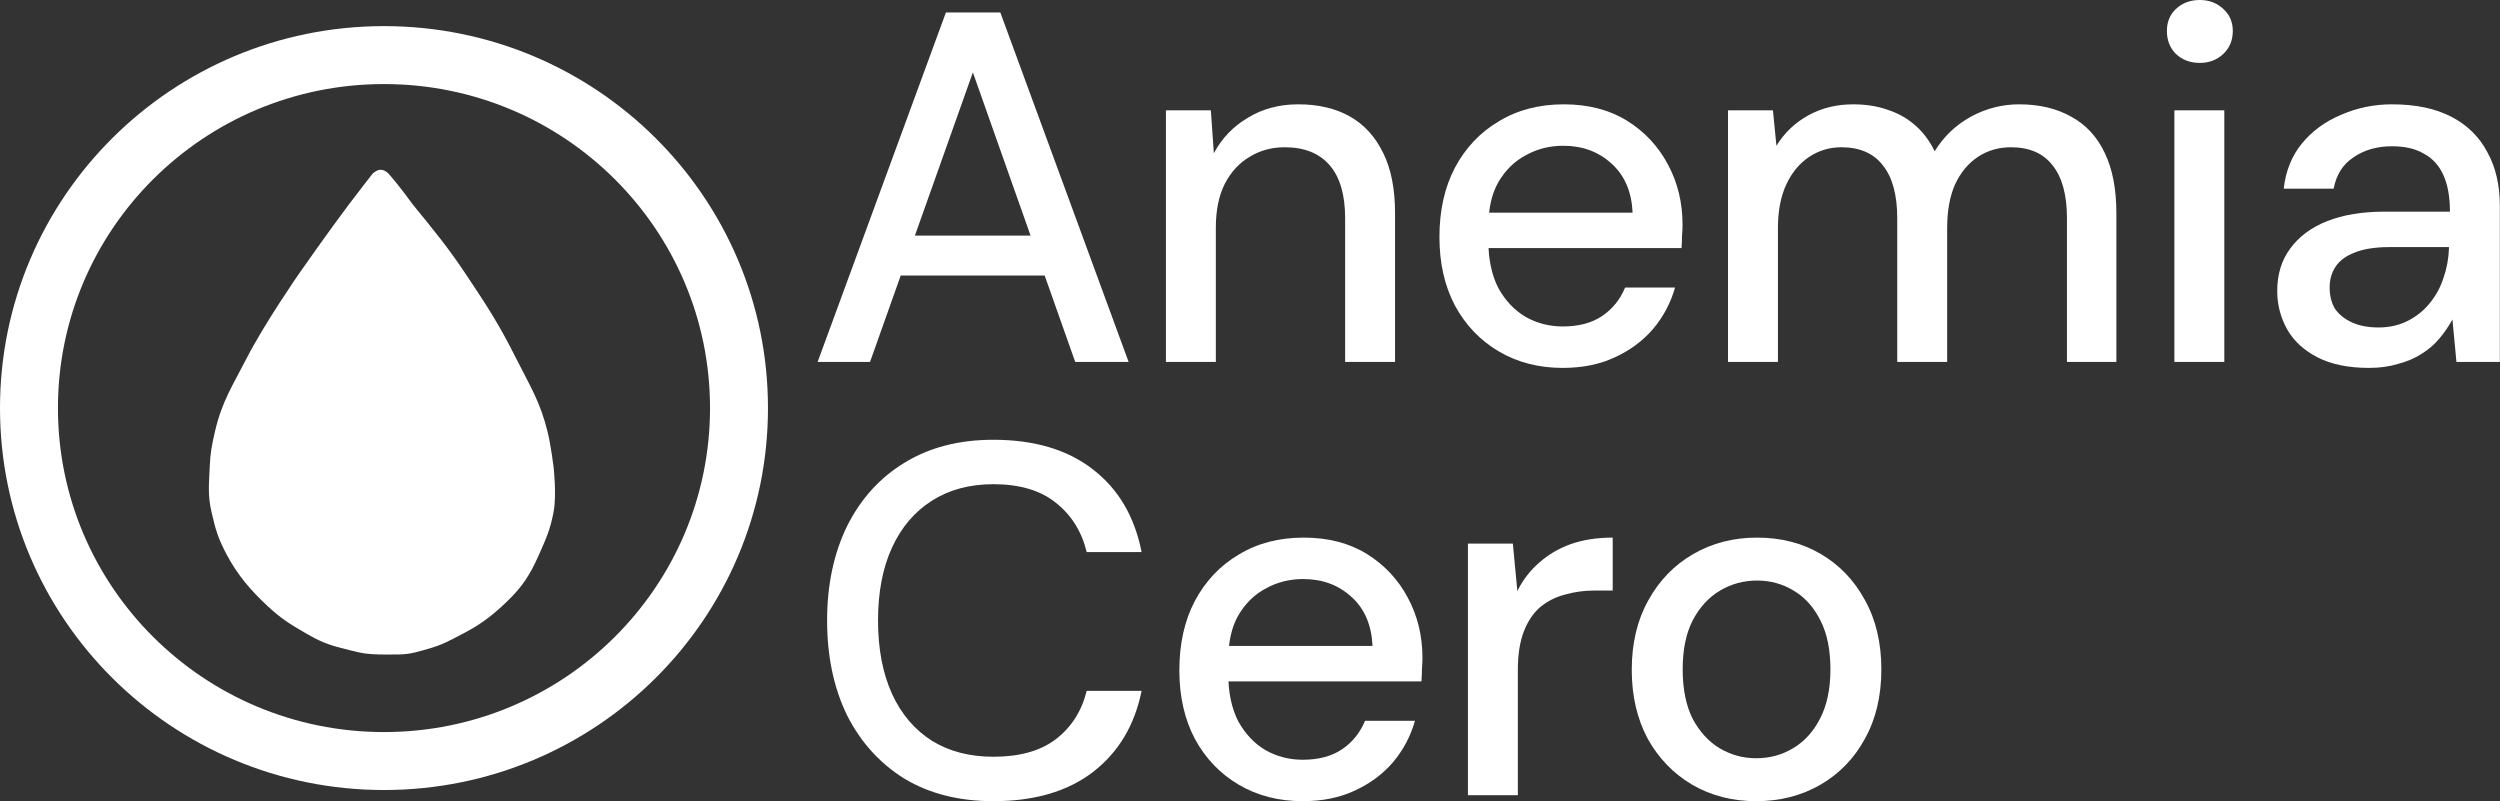 <svg width="9180" height="2942" viewBox="0 0 9180 2942" fill="none" xmlns="http://www.w3.org/2000/svg">
<rect x="0" y="0" width="9180" height="2942" fill="#333333" stroke="none"/>
<path d="M3002.32 1328.93L3473.41 45.825H3673.2L4144.28 1328.93H3948.15L3572.39 265.785L3194.79 1328.93H3002.32ZM3214.95 1011.82L3266.28 865.176H3869.33L3920.66 1011.82H3214.95Z" fill="white"/>
<path d="M4281.27 1328.93V405.093H4446.24L4457.24 562.731C4486.57 507.741 4528.11 464.36 4581.88 432.588C4635.65 399.594 4697.36 383.097 4767.02 383.097C4840.34 383.097 4903.27 397.761 4955.81 427.089C5008.36 456.417 5049.3 501.02 5078.63 560.898C5107.95 619.554 5122.62 693.485 5122.62 782.691V1328.93H4939.32V801.021C4939.32 715.481 4920.38 650.715 4882.5 606.723C4844.61 562.731 4789.62 540.735 4717.53 540.735C4669.87 540.735 4627.1 552.344 4589.21 575.562C4551.33 597.558 4520.78 630.552 4497.56 674.544C4475.57 718.536 4464.57 772.304 4464.57 835.848V1328.93H4281.27Z" fill="white"/>
<path d="M5738.35 1350.92C5650.36 1350.92 5572.16 1330.76 5503.72 1290.43C5435.29 1250.11 5381.52 1193.89 5342.42 1121.8C5304.54 1049.7 5285.6 965.991 5285.6 870.675C5285.6 772.915 5304.54 687.986 5342.42 615.888C5381.52 542.568 5435.29 485.745 5503.72 445.419C5572.16 403.871 5651.59 383.097 5742.01 383.097C5832.44 383.097 5910.04 403.26 5974.81 443.586C6039.57 483.912 6089.67 537.68 6125.11 604.89C6160.55 670.878 6178.27 744.198 6178.27 824.85C6178.27 837.07 6177.66 850.512 6176.44 865.176C6176.44 878.618 6175.82 893.893 6174.6 911.001H5419.41V780.858H5994.97C5991.3 703.872 5965.64 643.994 5917.98 601.224C5870.32 557.232 5811.06 535.236 5740.18 535.236C5690.08 535.236 5644.25 546.845 5602.71 570.063C5561.16 592.059 5527.55 625.053 5501.89 669.045C5477.45 711.815 5465.23 766.194 5465.23 832.182V883.506C5465.23 951.938 5477.45 1009.98 5501.89 1057.64C5527.55 1104.08 5561.16 1139.52 5602.71 1163.96C5644.25 1187.17 5689.47 1198.78 5738.35 1198.78C5797 1198.78 5845.27 1185.95 5883.16 1160.29C5921.04 1134.63 5949.14 1099.8 5967.47 1055.81H6150.77C6134.89 1112.02 6108 1162.73 6070.12 1207.95C6032.24 1251.94 5985.19 1286.77 5928.98 1312.43C5873.99 1338.09 5810.45 1350.92 5738.35 1350.92Z" fill="white"/>
<path d="M6345.26 1328.93V405.093H6510.23L6523.06 535.236C6552.39 487.578 6591.49 450.307 6640.37 423.423C6689.25 396.539 6744.24 383.097 6805.34 383.097C6851.78 383.097 6893.94 389.818 6931.82 403.26C6969.7 415.48 7003.3 434.421 7032.63 460.083C7061.96 485.745 7085.79 517.517 7104.12 555.399C7137.11 501.631 7181.11 459.472 7236.1 428.922C7292.31 398.372 7351.57 383.097 7413.9 383.097C7488.44 383.097 7552.59 398.372 7606.36 428.922C7660.13 458.25 7701.07 502.853 7729.17 562.731C7757.28 621.387 7771.33 694.707 7771.33 782.691V1328.93H7589.87V801.021C7589.87 715.481 7572.15 650.715 7536.71 606.723C7502.49 562.731 7451.78 540.735 7384.57 540.735C7339.35 540.735 7299.03 552.344 7263.59 575.562C7228.15 598.78 7200.05 632.385 7179.27 676.377C7159.72 720.369 7149.94 774.137 7149.94 837.681V1328.93H6966.64V801.021C6966.64 715.481 6948.93 650.715 6913.49 606.723C6879.27 562.731 6828.56 540.735 6761.35 540.735C6718.58 540.735 6679.48 552.344 6644.04 575.562C6608.6 598.78 6580.49 632.385 6559.72 676.377C6538.94 720.369 6528.56 774.137 6528.56 837.681V1328.93H6345.26Z" fill="white"/>
<path d="M7984.38 1328.93V405.093H8167.67V1328.93H7984.38ZM8077.86 230.958C8042.42 230.958 8013.09 219.96 7989.87 197.964C7967.88 175.968 7956.88 147.862 7956.88 113.646C7956.88 80.652 7967.88 53.768 7989.87 32.994C8013.09 10.998 8042.42 0 8077.86 0C8112.07 0 8140.79 10.998 8164.01 32.994C8187.23 53.768 8198.84 80.652 8198.84 113.646C8198.84 147.862 8187.23 175.968 8164.01 197.964C8140.79 219.96 8112.07 230.958 8077.86 230.958Z" fill="white"/>
<path d="M8699.25 1350.92C8623.48 1350.92 8560.55 1338.09 8510.45 1312.43C8460.34 1286.77 8423.07 1252.55 8398.63 1209.78C8374.19 1165.79 8361.97 1118.74 8361.97 1068.64C8361.97 1007.54 8377.86 955.604 8409.63 912.834C8441.4 868.842 8486.62 835.237 8545.27 812.019C8603.93 788.801 8674.19 777.192 8756.07 777.192H8996.19C8996.19 723.424 8988.25 678.821 8972.36 643.383C8956.48 607.945 8932.65 581.672 8900.88 564.564C8870.32 546.234 8831.22 537.069 8783.56 537.069C8728.57 537.069 8681.53 550.511 8642.42 577.395C8603.32 603.057 8578.88 641.55 8569.1 692.874H8385.8C8393.13 628.108 8415.13 573.118 8451.79 527.904C8489.67 481.468 8537.94 446.03 8596.6 421.59C8655.25 395.928 8717.58 383.097 8783.56 383.097C8870.33 383.097 8943.03 398.372 9001.69 428.922C9060.35 459.472 9104.34 502.853 9133.67 559.065C9164.22 614.055 9179.49 680.043 9179.49 757.029V1328.93H9020.02L9005.36 1173.12C8991.91 1197.56 8976.03 1220.78 8957.7 1242.77C8939.37 1264.77 8917.37 1283.71 8891.71 1299.6C8867.27 1315.48 8838.55 1327.7 8805.56 1336.26C8773.79 1346.03 8738.35 1350.92 8699.25 1350.92ZM8734.07 1202.45C8773.18 1202.45 8808.61 1194.51 8840.39 1178.62C8872.16 1162.73 8899.04 1141.35 8921.04 1114.46C8944.26 1086.36 8961.36 1055.2 8972.36 1020.98C8984.58 985.543 8991.3 949.494 8992.53 912.834V907.335H8774.4C8721.85 907.335 8679.08 914.056 8646.09 927.498C8614.32 939.718 8591.1 956.826 8576.43 978.822C8561.77 1000.82 8554.44 1026.48 8554.44 1055.81C8554.44 1086.36 8561.16 1112.63 8574.6 1134.63C8589.27 1155.4 8610.04 1171.9 8636.92 1184.12C8663.81 1196.34 8696.19 1202.45 8734.07 1202.45Z" fill="white"/>
<path d="M3647.54 2941.92C3521.67 2941.92 3412.92 2914.43 3321.27 2859.44C3230.84 2803.22 3160.57 2725.63 3110.47 2626.65C3061.59 2526.44 3037.15 2410.35 3037.15 2278.38C3037.15 2147.62 3061.59 2032.14 3110.47 1931.94C3160.57 1831.73 3230.84 1754.14 3321.27 1699.15C3412.92 1642.93 3521.67 1614.83 3647.54 1614.83C3797.85 1614.83 3919.44 1650.88 4012.31 1722.98C4106.4 1795.07 4166.28 1896.5 4191.94 2027.25H3990.31C3971.98 1951.49 3934.1 1891 3876.67 1845.79C3820.45 1800.57 3744.08 1777.97 3647.54 1777.97C3560.78 1777.97 3485.63 1798.13 3422.08 1838.45C3358.54 1878.78 3309.66 1936.21 3275.44 2010.76C3241.22 2085.3 3224.12 2174.5 3224.12 2278.38C3224.12 2382.25 3241.22 2472.06 3275.44 2547.83C3309.66 2622.37 3358.54 2679.8 3422.08 2720.13C3485.63 2759.23 3560.78 2778.78 3647.54 2778.78C3744.08 2778.78 3820.45 2757.4 3876.67 2714.63C3934.1 2670.64 3971.98 2611.37 3990.31 2536.83H4191.94C4166.28 2663.92 4106.4 2763.51 4012.31 2835.61C3919.44 2906.48 3797.85 2941.92 3647.54 2941.92Z" fill="white"/>
<path d="M4783.33 2941.92C4695.34 2941.92 4617.14 2921.76 4548.7 2881.43C4480.27 2841.11 4426.5 2784.89 4387.4 2712.8C4349.52 2640.7 4330.58 2556.99 4330.58 2461.68C4330.58 2363.92 4349.52 2278.99 4387.4 2206.89C4426.5 2133.57 4480.27 2076.74 4548.7 2036.42C4617.14 1994.87 4696.57 1974.1 4786.99 1974.1C4877.42 1974.1 4955.02 1994.26 5019.78 2034.59C5084.55 2074.91 5134.65 2128.68 5170.09 2195.89C5205.53 2261.88 5223.25 2335.2 5223.25 2415.85C5223.25 2428.07 5222.64 2441.51 5221.41 2456.18C5221.41 2469.62 5220.8 2484.89 5219.58 2502H4464.38V2371.86H5039.95C5036.28 2294.87 5010.62 2234.99 4962.96 2192.22C4915.3 2148.23 4856.04 2126.24 4785.16 2126.24C4735.06 2126.24 4689.23 2137.84 4647.69 2161.06C4606.14 2183.06 4572.53 2216.05 4546.87 2260.04C4522.43 2302.81 4510.21 2357.19 4510.21 2423.18V2474.51C4510.21 2542.94 4522.43 2600.98 4546.87 2648.64C4572.53 2695.08 4606.14 2730.52 4647.69 2754.96C4689.23 2778.17 4734.45 2789.78 4783.33 2789.78C4841.98 2789.78 4890.25 2776.95 4928.13 2751.29C4966.02 2725.63 4994.12 2690.8 5012.45 2646.81H5195.75C5179.87 2703.02 5152.98 2753.73 5115.1 2798.95C5077.22 2842.94 5030.17 2877.77 4973.96 2903.43C4918.97 2929.09 4855.43 2941.92 4783.33 2941.92Z" fill="white"/>
<path d="M5390.24 2919.93V1996.09H5555.21L5571.7 2170.23C5592.48 2128.68 5619.36 2093.85 5652.35 2065.75C5685.35 2036.42 5723.84 2013.81 5767.83 1997.93C5813.05 1982.04 5864.37 1974.1 5921.81 1974.1V2168.4H5855.82C5817.94 2168.4 5781.89 2173.28 5747.67 2183.06C5713.45 2191.61 5682.9 2206.89 5656.02 2228.88C5630.36 2250.88 5610.2 2280.82 5595.53 2318.7C5580.87 2356.58 5573.54 2403.63 5573.54 2459.84V2919.93H5390.24Z" fill="white"/>
<path d="M6448.22 2941.92C6361.46 2941.92 6283.25 2921.76 6213.6 2881.43C6145.16 2841.11 6090.79 2784.89 6050.46 2712.8C6011.36 2639.48 5991.8 2555.16 5991.8 2459.84C5991.8 2362.08 6011.97 2277.15 6052.29 2205.05C6092.62 2131.73 6147.61 2074.91 6217.26 2034.59C6286.92 1994.26 6365.12 1974.1 6451.89 1974.1C6539.87 1974.1 6618.08 1994.26 6686.51 2034.59C6754.94 2074.91 6808.71 2131.12 6847.81 2203.22C6888.14 2275.32 6908.3 2360.25 6908.3 2458.01C6908.3 2555.77 6888.14 2640.7 6847.81 2712.8C6808.71 2784.89 6754.33 2841.11 6684.68 2881.43C6615.02 2921.76 6536.2 2941.92 6448.22 2941.92ZM6448.22 2784.28C6498.32 2784.28 6543.54 2772.06 6583.86 2747.62C6625.41 2723.18 6658.4 2687.13 6682.84 2639.48C6708.51 2590.6 6721.34 2530.11 6721.34 2458.01C6721.34 2385.91 6709.12 2326.03 6684.68 2278.38C6660.24 2229.5 6627.24 2192.84 6585.7 2168.4C6545.37 2143.96 6500.77 2131.74 6451.89 2131.74C6403.01 2131.74 6357.79 2143.96 6316.25 2168.4C6274.7 2192.84 6241.09 2229.5 6215.43 2278.38C6190.99 2326.03 6178.77 2385.91 6178.77 2458.01C6178.77 2530.11 6190.99 2590.6 6215.43 2639.48C6241.09 2687.13 6274.09 2723.18 6314.41 2747.62C6355.96 2772.06 6400.56 2784.28 6448.22 2784.28Z" fill="white"/>
<path fill-rule="evenodd" clip-rule="evenodd" d="M1410 2688.15C2072.28 2688.15 2607.23 2154.43 2607.23 1498.42C2607.23 842.423 2072.28 308.697 1410 308.697C747.72 308.697 212.774 842.423 212.774 1498.42C212.774 2154.43 747.72 2688.15 1410 2688.15ZM1410 2900.93C2188.72 2900.93 2820 2273 2820 1498.42C2820 723.845 2188.72 95.925 1410 95.925C631.278 95.925 0 723.845 0 1498.42C0 2273 631.278 2900.93 1410 2900.93Z" fill="white"/>
<path d="M1516.04 751.273C1516.04 751.273 1466.28 681.734 1426.49 637.485C1421.98 632.471 1410.78 623.067 1396.5 623.425C1382.69 623.771 1368.37 637.486 1368.37 637.486C1368.37 637.486 1314.48 706.49 1280.69 751.273C1206.88 849.102 1097.31 1005.92 1097.31 1005.92C1097.31 1005.92 971.028 1188.2 906.422 1314.21C853.784 1416.88 815.107 1472.96 789.182 1585.4C777.799 1634.77 772.395 1662.2 770.14 1713.72C767.341 1777.71 762.433 1818.09 776.655 1880.15C791.925 1946.77 801.483 1978.81 833.771 2039.05C872.849 2111.96 921.412 2168.81 982.076 2225.02C1032.47 2271.73 1061.53 2289.64 1120.86 2324.28C1168.93 2352.34 1202.5 2367.16 1255 2379.92C1317.95 2395.22 1330.5 2403.47 1417.83 2403.47C1491 2403.47 1500 2403.47 1564.26 2384.92C1628.52 2366.36 1642.29 2356.85 1704.56 2324.28C1766.56 2291.84 1809.36 2258.93 1859.88 2210.49C1917.6 2155.14 1945.68 2112.17 1978.12 2039.05C2005.01 1978.42 2020.37 1945.31 2032.73 1880.15C2044.59 1817.64 2032.73 1714.23 2032.73 1714.23C2032.73 1714.23 2022.9 1634.96 2010.69 1585.4C1983.1 1473.5 1946.05 1417.18 1894.31 1314.21C1831.33 1188.86 1789.32 1124.94 1709.93 1005.92C1642.93 905.473 1592.38 844.817 1516.04 751.273Z" fill="white"/>
</svg>
